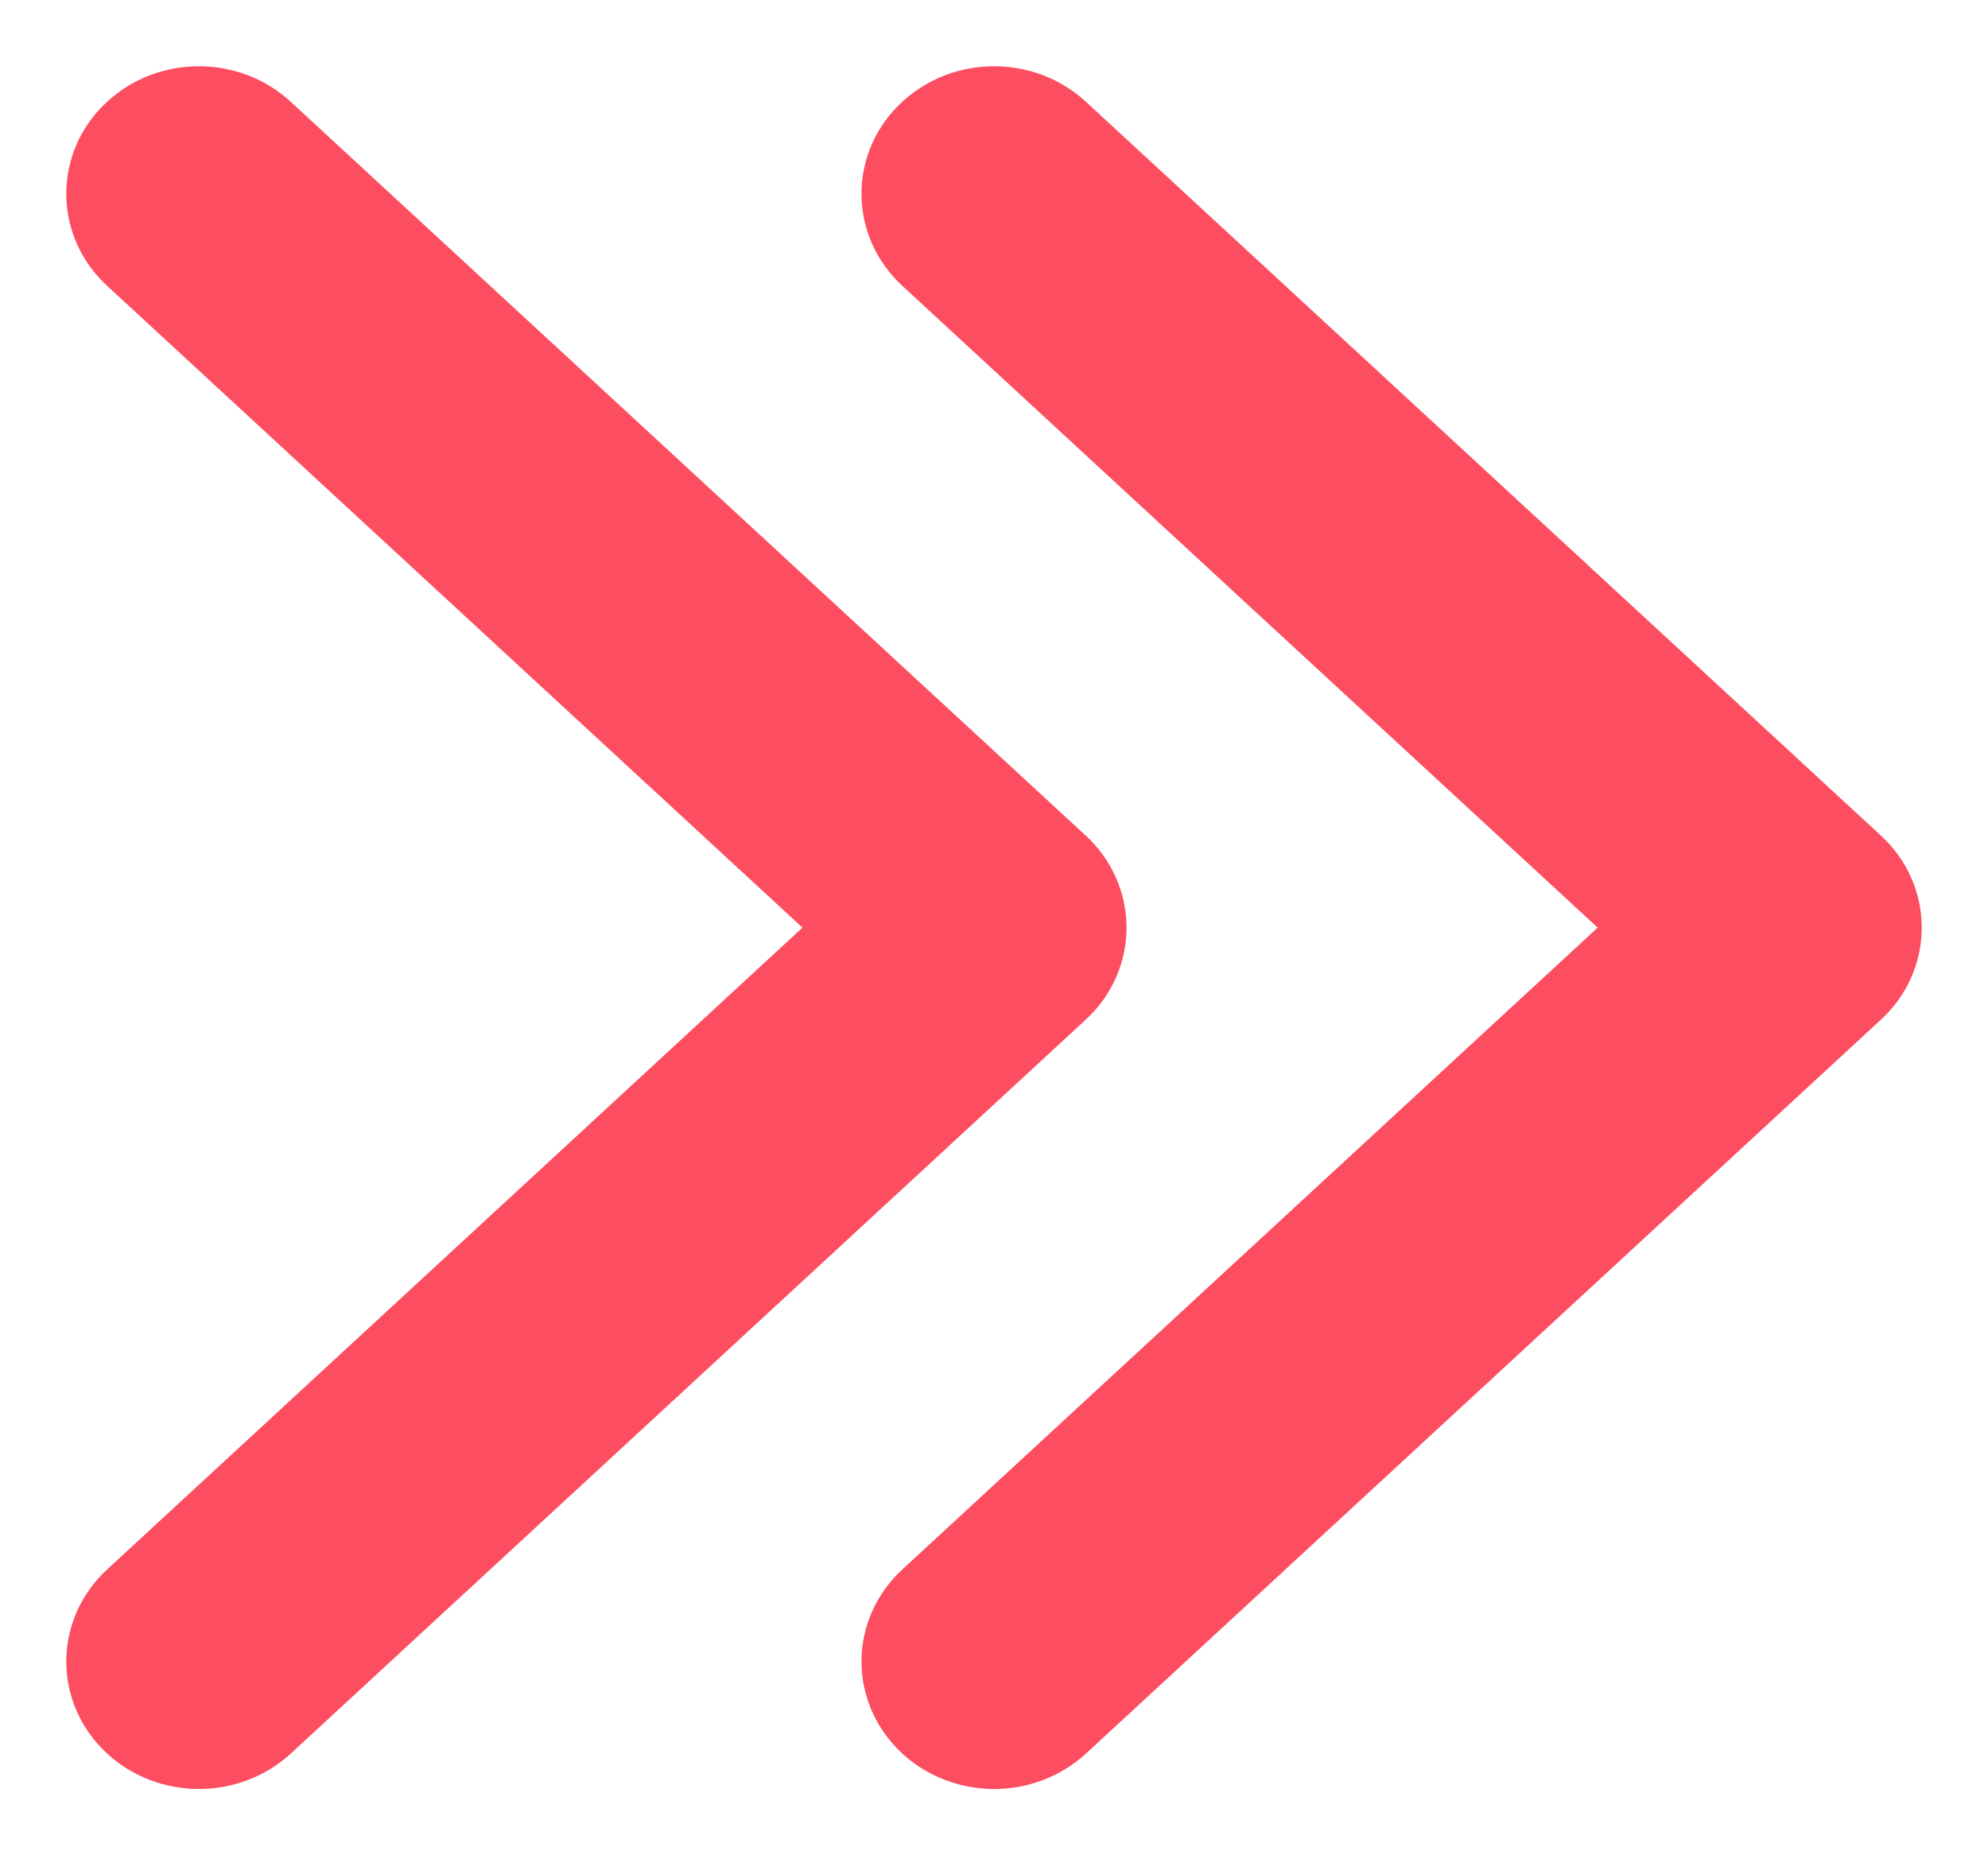<svg width="15" height="14" viewBox="0 0 15 14" fill="none" xmlns="http://www.w3.org/2000/svg">
<path fill-rule="evenodd" clip-rule="evenodd" d="M1.147 1.136C1.193 1.093 1.248 1.058 1.309 1.035C1.37 1.012 1.435 1 1.501 1C1.567 1 1.632 1.012 1.692 1.035C1.753 1.058 1.808 1.093 1.855 1.136L7.853 6.673C7.9 6.716 7.937 6.767 7.962 6.823C7.987 6.879 8 6.939 8 7C8 7.061 7.987 7.121 7.962 7.177C7.937 7.233 7.9 7.284 7.853 7.327L1.855 12.865C1.761 12.951 1.634 13 1.501 13C1.368 13 1.241 12.951 1.147 12.865C1.053 12.778 1 12.661 1 12.538C1 12.415 1.053 12.298 1.147 12.211L6.792 7L1.147 1.789C1.1 1.746 1.063 1.695 1.038 1.639C1.013 1.583 1 1.523 1 1.462C1 1.402 1.013 1.341 1.038 1.285C1.063 1.229 1.1 1.178 1.147 1.136Z" fill="#FD4D60" stroke="#FD4D60"/>
<path fill-rule="evenodd" clip-rule="evenodd" d="M7.147 1.136C7.193 1.093 7.248 1.058 7.309 1.035C7.37 1.012 7.435 1 7.501 1C7.567 1 7.632 1.012 7.692 1.035C7.753 1.058 7.808 1.093 7.855 1.136L13.853 6.673C13.9 6.716 13.937 6.767 13.962 6.823C13.987 6.879 14 6.939 14 7C14 7.061 13.987 7.121 13.962 7.177C13.937 7.233 13.9 7.284 13.853 7.327L7.855 12.865C7.761 12.951 7.634 13 7.501 13C7.368 13 7.241 12.951 7.147 12.865C7.053 12.778 7 12.661 7 12.538C7 12.415 7.053 12.298 7.147 12.211L12.792 7L7.147 1.789C7.1 1.746 7.063 1.695 7.038 1.639C7.013 1.583 7 1.523 7 1.462C7 1.402 7.013 1.341 7.038 1.285C7.063 1.229 7.1 1.178 7.147 1.136Z" fill="#FD4D60" stroke="#FD4D60"/>
</svg>
